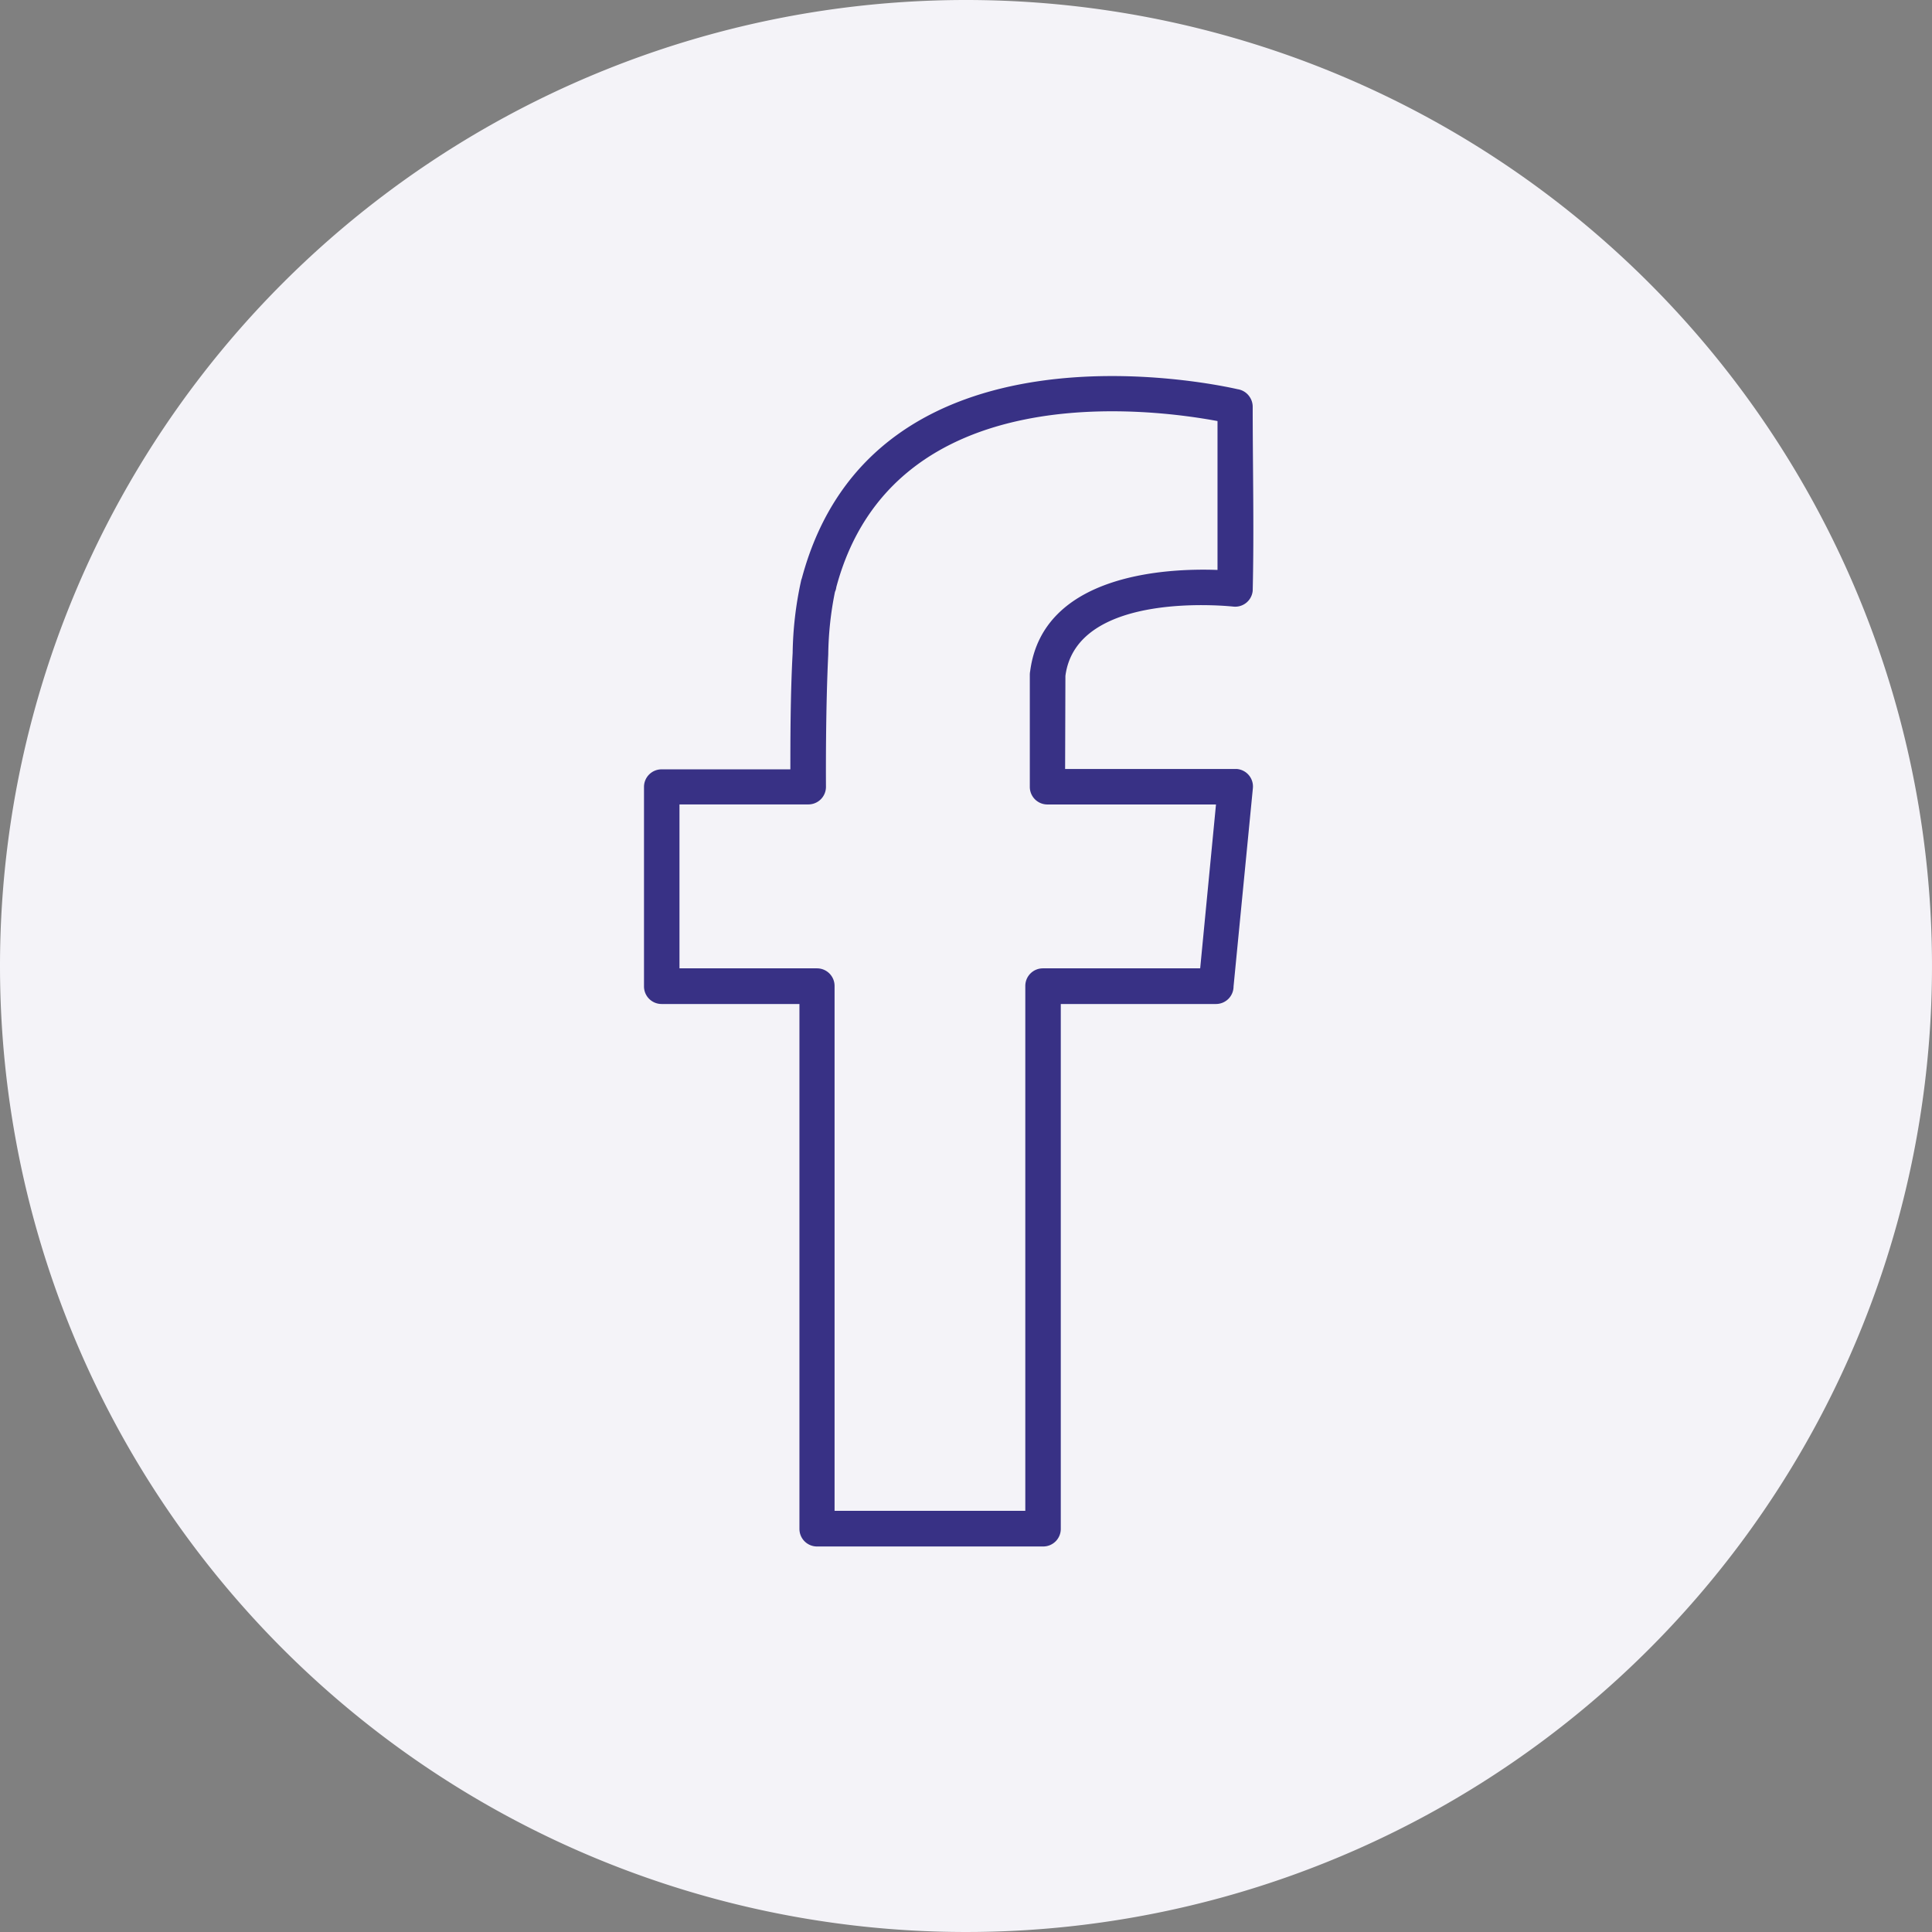 <svg id="Group_2165" data-name="Group 2165" xmlns="http://www.w3.org/2000/svg" width="33" height="33" viewBox="0 0 33 33">
  <rect x="0" y="0" width="33" height="33" fill="#808080" stroke="none"/>
  <path id="Path_753" data-name="Path 753" d="M16.5,0A16.5,16.5,0,1,1,0,16.5,16.5,16.5,0,0,1,16.5,0Z" transform="translate(0 0)" fill="#f4f3f8"/>
  <g id="Group_2161" data-name="Group 2161" transform="translate(11 6.417)">
    <path id="Path_743" data-name="Path 743" d="M9.77-24.353H6.89a.3.3,0,0,1-.3-.3v-1.916a.33.33,0,0,1,.006-.061c.218-1.673,2.359-1.76,3.2-1.729v-2.543c-1.073-.2-5.531-.818-6.511,2.836a.262.262,0,0,1-.023.081,5.691,5.691,0,0,0-.115,1.071c-.045.927-.04,2.055-.039,2.26a.3.3,0,0,1-.3.3H.606v2.8H2.955a.3.3,0,0,1,.3.3v8.966H6.513v-8.966a.3.3,0,0,1,.3-.3H9.5Zm-2.577-.606H10.1l.028,0a.3.3,0,0,1,.272.329l-.33,3.385a.3.3,0,0,1-.3.3H7.119v8.966a.3.3,0,0,1-.3.3H2.955a.3.3,0,0,1-.3-.3v-8.966H.3a.3.3,0,0,1-.3-.3v-3.408a.3.3,0,0,1,.3-.3H2.5c0-.453,0-1.282.039-1.986a6.119,6.119,0,0,1,.141-1.221.294.294,0,0,1,.016-.056c1.225-4.579,7.053-3.319,7.444-3.23a.3.3,0,0,1,.205.131.3.3,0,0,1,.052.169c0,1.042.025,2.1,0,3.143a.3.3,0,0,1-.331.27c-.008,0-2.675-.3-2.868,1.184Z" transform="translate(0 31.677)" fill="#383185"/>
  </g>
</svg>
